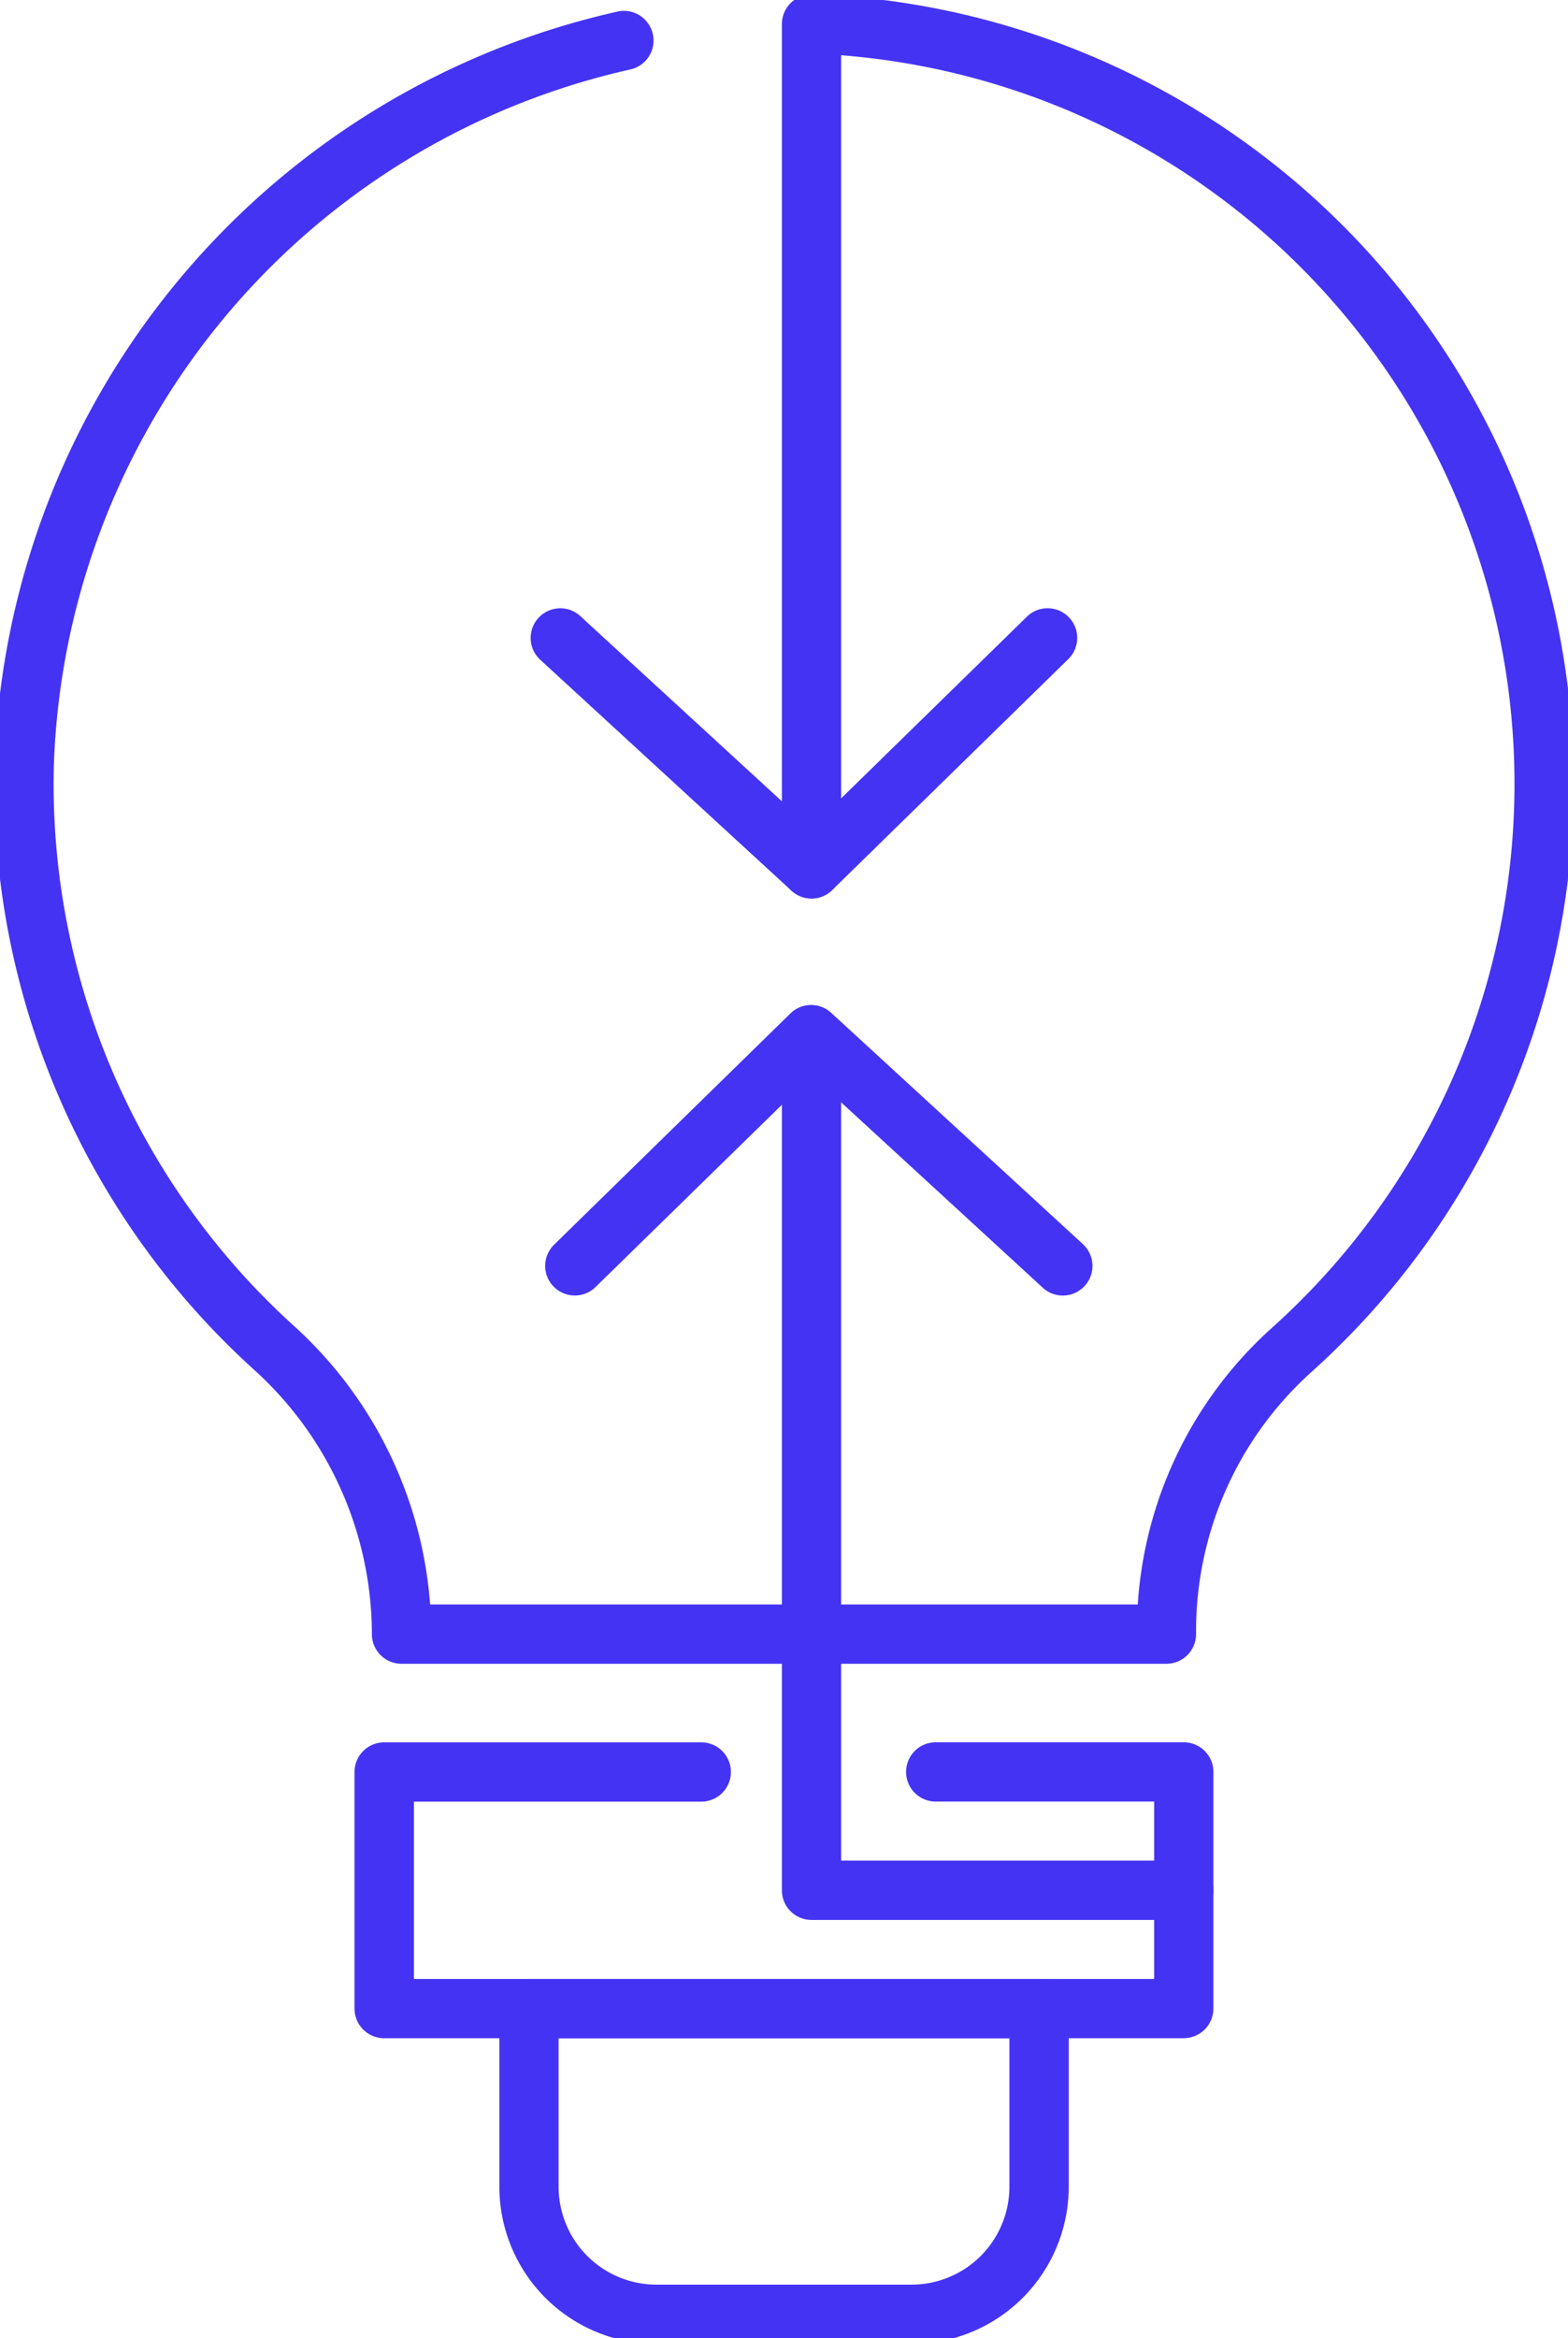 <svg id="Group_14309" data-name="Group 14309" xmlns="http://www.w3.org/2000/svg" xmlns:xlink="http://www.w3.org/1999/xlink" width="68.477" height="102.039" viewBox="0 0 68.477 102.039">
  <defs>
    <clipPath id="clip-path">
      <rect id="Rectangle_41453" data-name="Rectangle 41453" width="68.477" height="102.039" fill="#4533f4" stroke="#4533f4" stroke-width="0.5"/>
    </clipPath>
  </defs>
  <g id="Group_14308" data-name="Group 14308" clip-path="url(#clip-path)">
    <path id="Path_13717" data-name="Path 13717" d="M50.944,72.357H17.533a1.044,1.044,0,0,1-1.043-1.043v-.108a15.831,15.831,0,0,0-5.268-11.652A34.241,34.241,0,0,1,.009,33.4,34.6,34.6,0,0,1,27.051.743a1.044,1.044,0,0,1,.442,2.04A32.488,32.488,0,0,0,2.1,33.447,32.151,32.151,0,0,0,12.625,58.008,17.984,17.984,0,0,1,18.551,70.27H49.924a17.511,17.511,0,0,1,5.767-12.116A32.145,32.145,0,0,0,35.439,2.086,1.044,1.044,0,0,1,35.516,0,34.232,34.232,0,0,1,57.084,59.708a15.436,15.436,0,0,0-5.1,11.494v.112a1.044,1.044,0,0,1-1.043,1.043" transform="translate(0 0)" fill="#4533f4" stroke="#4533f4" stroke-width="0.5"/>
    <path id="Path_13718" data-name="Path 13718" d="M66.122,158.628H31.2a1.044,1.044,0,0,1-1.043-1.043V147.259a1.043,1.043,0,0,1,1.043-1.043H45.05a1.043,1.043,0,1,1,0,2.087h-12.8v8.238H65.078V148.3H55.288a1.043,1.043,0,1,1,0-2.087H66.122a1.044,1.044,0,0,1,1.043,1.043v10.325a1.044,1.044,0,0,1-1.043,1.043" transform="translate(-14.424 -69.929)" fill="#4533f4" stroke="#4533f4" stroke-width="0.5"/>
    <path id="Path_13719" data-name="Path 13719" d="M60.033,181.433H48.884a6.613,6.613,0,0,1-6.606-6.606v-7.779a1.044,1.044,0,0,1,1.043-1.043H65.6a1.044,1.044,0,0,1,1.043,1.043v7.779a6.613,6.613,0,0,1-6.606,6.606M44.365,168.092v6.735a4.524,4.524,0,0,0,4.519,4.519H60.033a4.524,4.524,0,0,0,4.519-4.519v-6.735Z" transform="translate(-20.22 -79.394)" fill="#4533f4" stroke="#4533f4" stroke-width="0.5"/>
    <path id="Path_13720" data-name="Path 13720" d="M83.227,124.328H66.969a1.044,1.044,0,0,1-1.043-1.043V86.335a1.043,1.043,0,1,1,2.087,0v35.905H83.227a1.043,1.043,0,1,1,0,2.087" transform="translate(-31.53 -40.792)" fill="#4533f4" stroke="#4533f4" stroke-width="0.5"/>
    <path id="Path_13721" data-name="Path 13721" d="M56.894,63.508a1.042,1.042,0,0,1-.706-.274L45.2,53.141A1.044,1.044,0,0,1,46.608,51.6l10.264,9.424,9.618-9.4a1.044,1.044,0,0,1,1.459,1.493L57.623,63.211a1.041,1.041,0,0,1-.729.3" transform="translate(-21.454 -24.548)" fill="#4533f4" stroke="#4533f4" stroke-width="0.5"/>
    <path id="Path_13722" data-name="Path 13722" d="M68.465,96.719a1.041,1.041,0,0,1-.705-.274L57.5,87.02l-9.618,9.4a1.043,1.043,0,1,1-1.459-1.492L56.744,84.836a1.042,1.042,0,0,1,1.435-.022L69.17,94.906a1.043,1.043,0,0,1-.706,1.813" transform="translate(-22.05 -40.431)" fill="#4533f4" stroke="#4533f4" stroke-width="0.5"/>
    <path id="Path_13723" data-name="Path 13723" d="M66.969,38.968a1.044,1.044,0,0,1-1.043-1.043V1.06a1.043,1.043,0,1,1,2.087,0V37.924a1.044,1.044,0,0,1-1.043,1.043" transform="translate(-31.53 -0.008)" fill="#4533f4" stroke="#4533f4" stroke-width="0.5"/>
  </g>
</svg>
